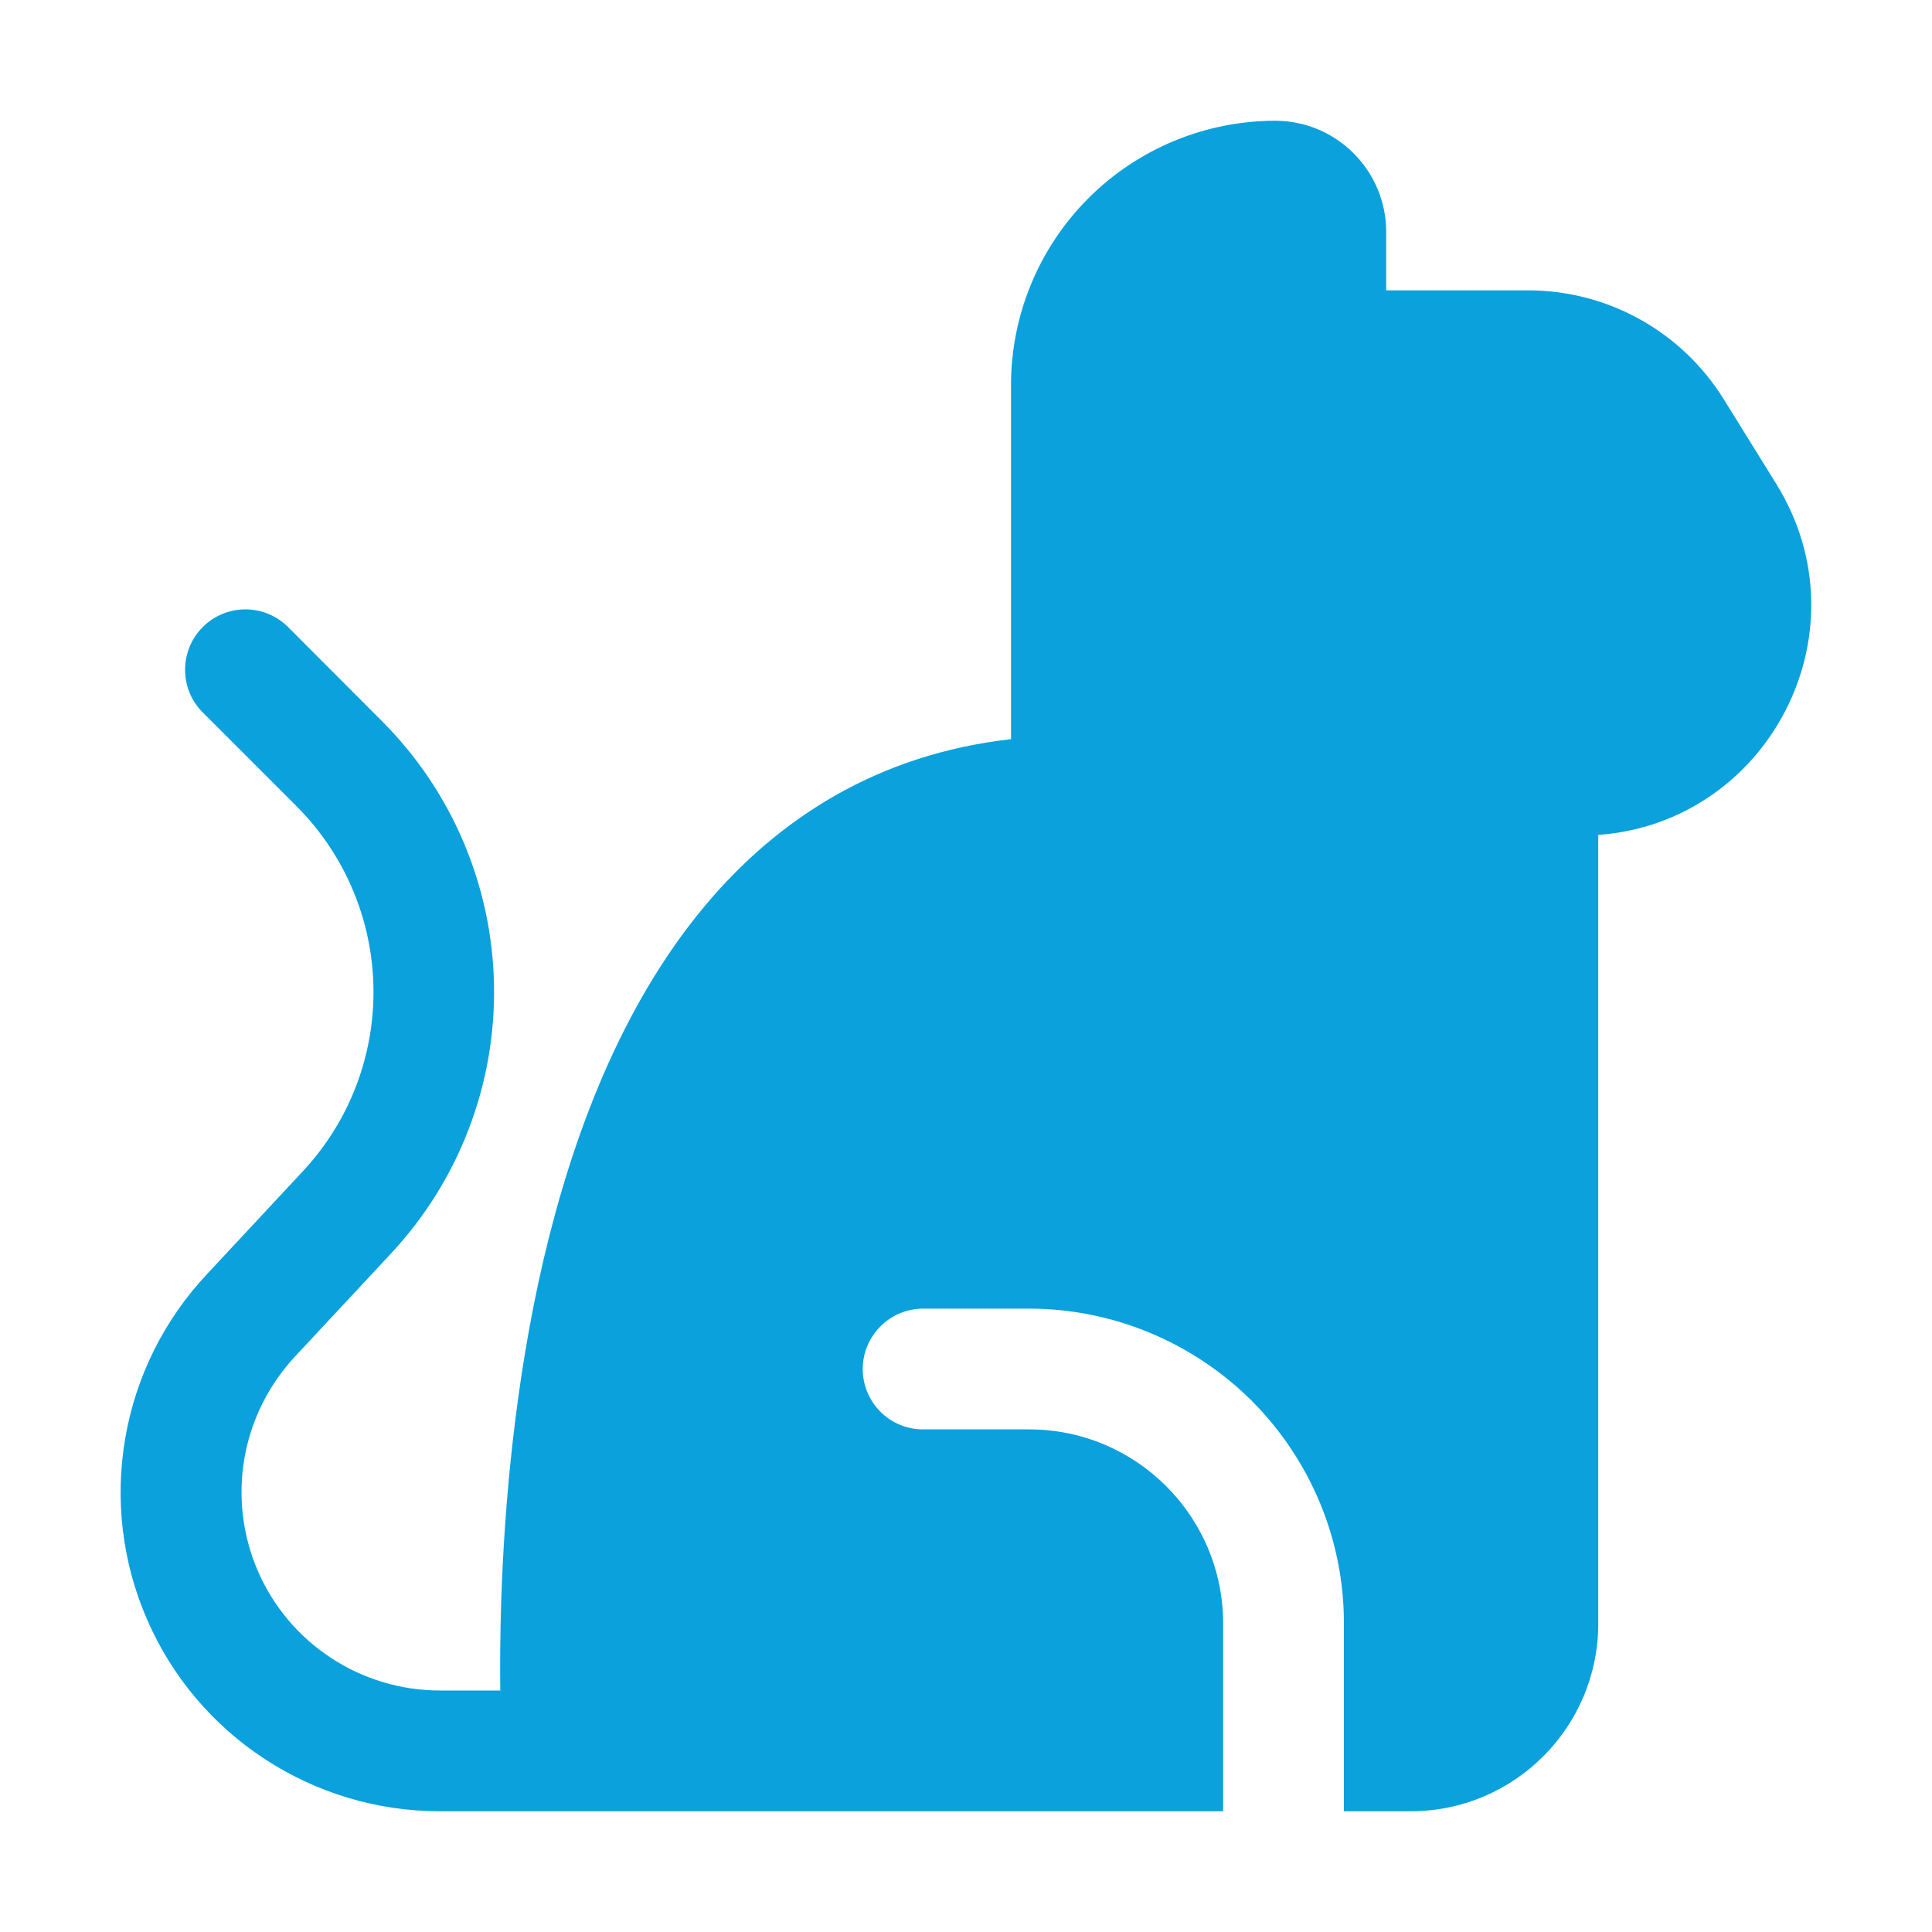 <svg width="20" height="20" viewBox="0 0 20 20" fill="none" xmlns="http://www.w3.org/2000/svg">
<path d="M5.825 18.75H4.551C3.908 18.75 3.278 18.562 2.74 18.209C2.201 17.857 1.778 17.354 1.522 16.764C1.265 16.173 1.187 15.521 1.297 14.886C1.406 14.252 1.699 13.664 2.139 13.194L3.135 12.125C3.616 11.61 3.878 10.927 3.866 10.223C3.854 9.518 3.568 8.845 3.07 8.346L2.091 7.367C1.977 7.25 1.914 7.092 1.916 6.928C1.917 6.764 1.983 6.607 2.099 6.491C2.215 6.375 2.371 6.31 2.535 6.308C2.699 6.307 2.857 6.37 2.975 6.484L3.952 7.463C4.68 8.19 5.096 9.172 5.114 10.201C5.132 11.23 4.749 12.225 4.047 12.977L3.051 14.046C2.779 14.339 2.598 14.704 2.53 15.098C2.462 15.492 2.511 15.897 2.67 16.264C2.829 16.631 3.092 16.943 3.426 17.162C3.76 17.382 4.15 17.499 4.55 17.5H5.179C5.176 17.245 5.177 16.925 5.189 16.56C5.221 15.61 5.326 14.331 5.626 13.043C5.926 11.761 6.429 10.42 7.289 9.387C8.055 8.467 9.096 7.806 10.466 7.652V3.982C10.467 3.258 10.756 2.563 11.268 2.051C11.781 1.539 12.475 1.251 13.2 1.25C13.835 1.25 14.35 1.766 14.35 2.402V3.006H15.821C16.646 3.006 17.41 3.433 17.845 4.134L18.389 5.011C19.34 6.548 18.304 8.516 16.545 8.643V16.808C16.545 17.88 15.676 18.75 14.604 18.75H13.912V16.808C13.913 16.379 13.829 15.956 13.665 15.56C13.501 15.165 13.261 14.805 12.959 14.502C12.656 14.2 12.296 13.96 11.901 13.796C11.506 13.632 11.082 13.547 10.654 13.547H9.556C9.39 13.547 9.231 13.613 9.114 13.731C8.997 13.848 8.931 14.007 8.931 14.172C8.931 14.338 8.997 14.497 9.114 14.614C9.231 14.732 9.39 14.797 9.556 14.797H10.654C11.762 14.797 12.662 15.697 12.662 16.808V18.75H5.825Z" fill="#0AA1DD"/>
</svg>
